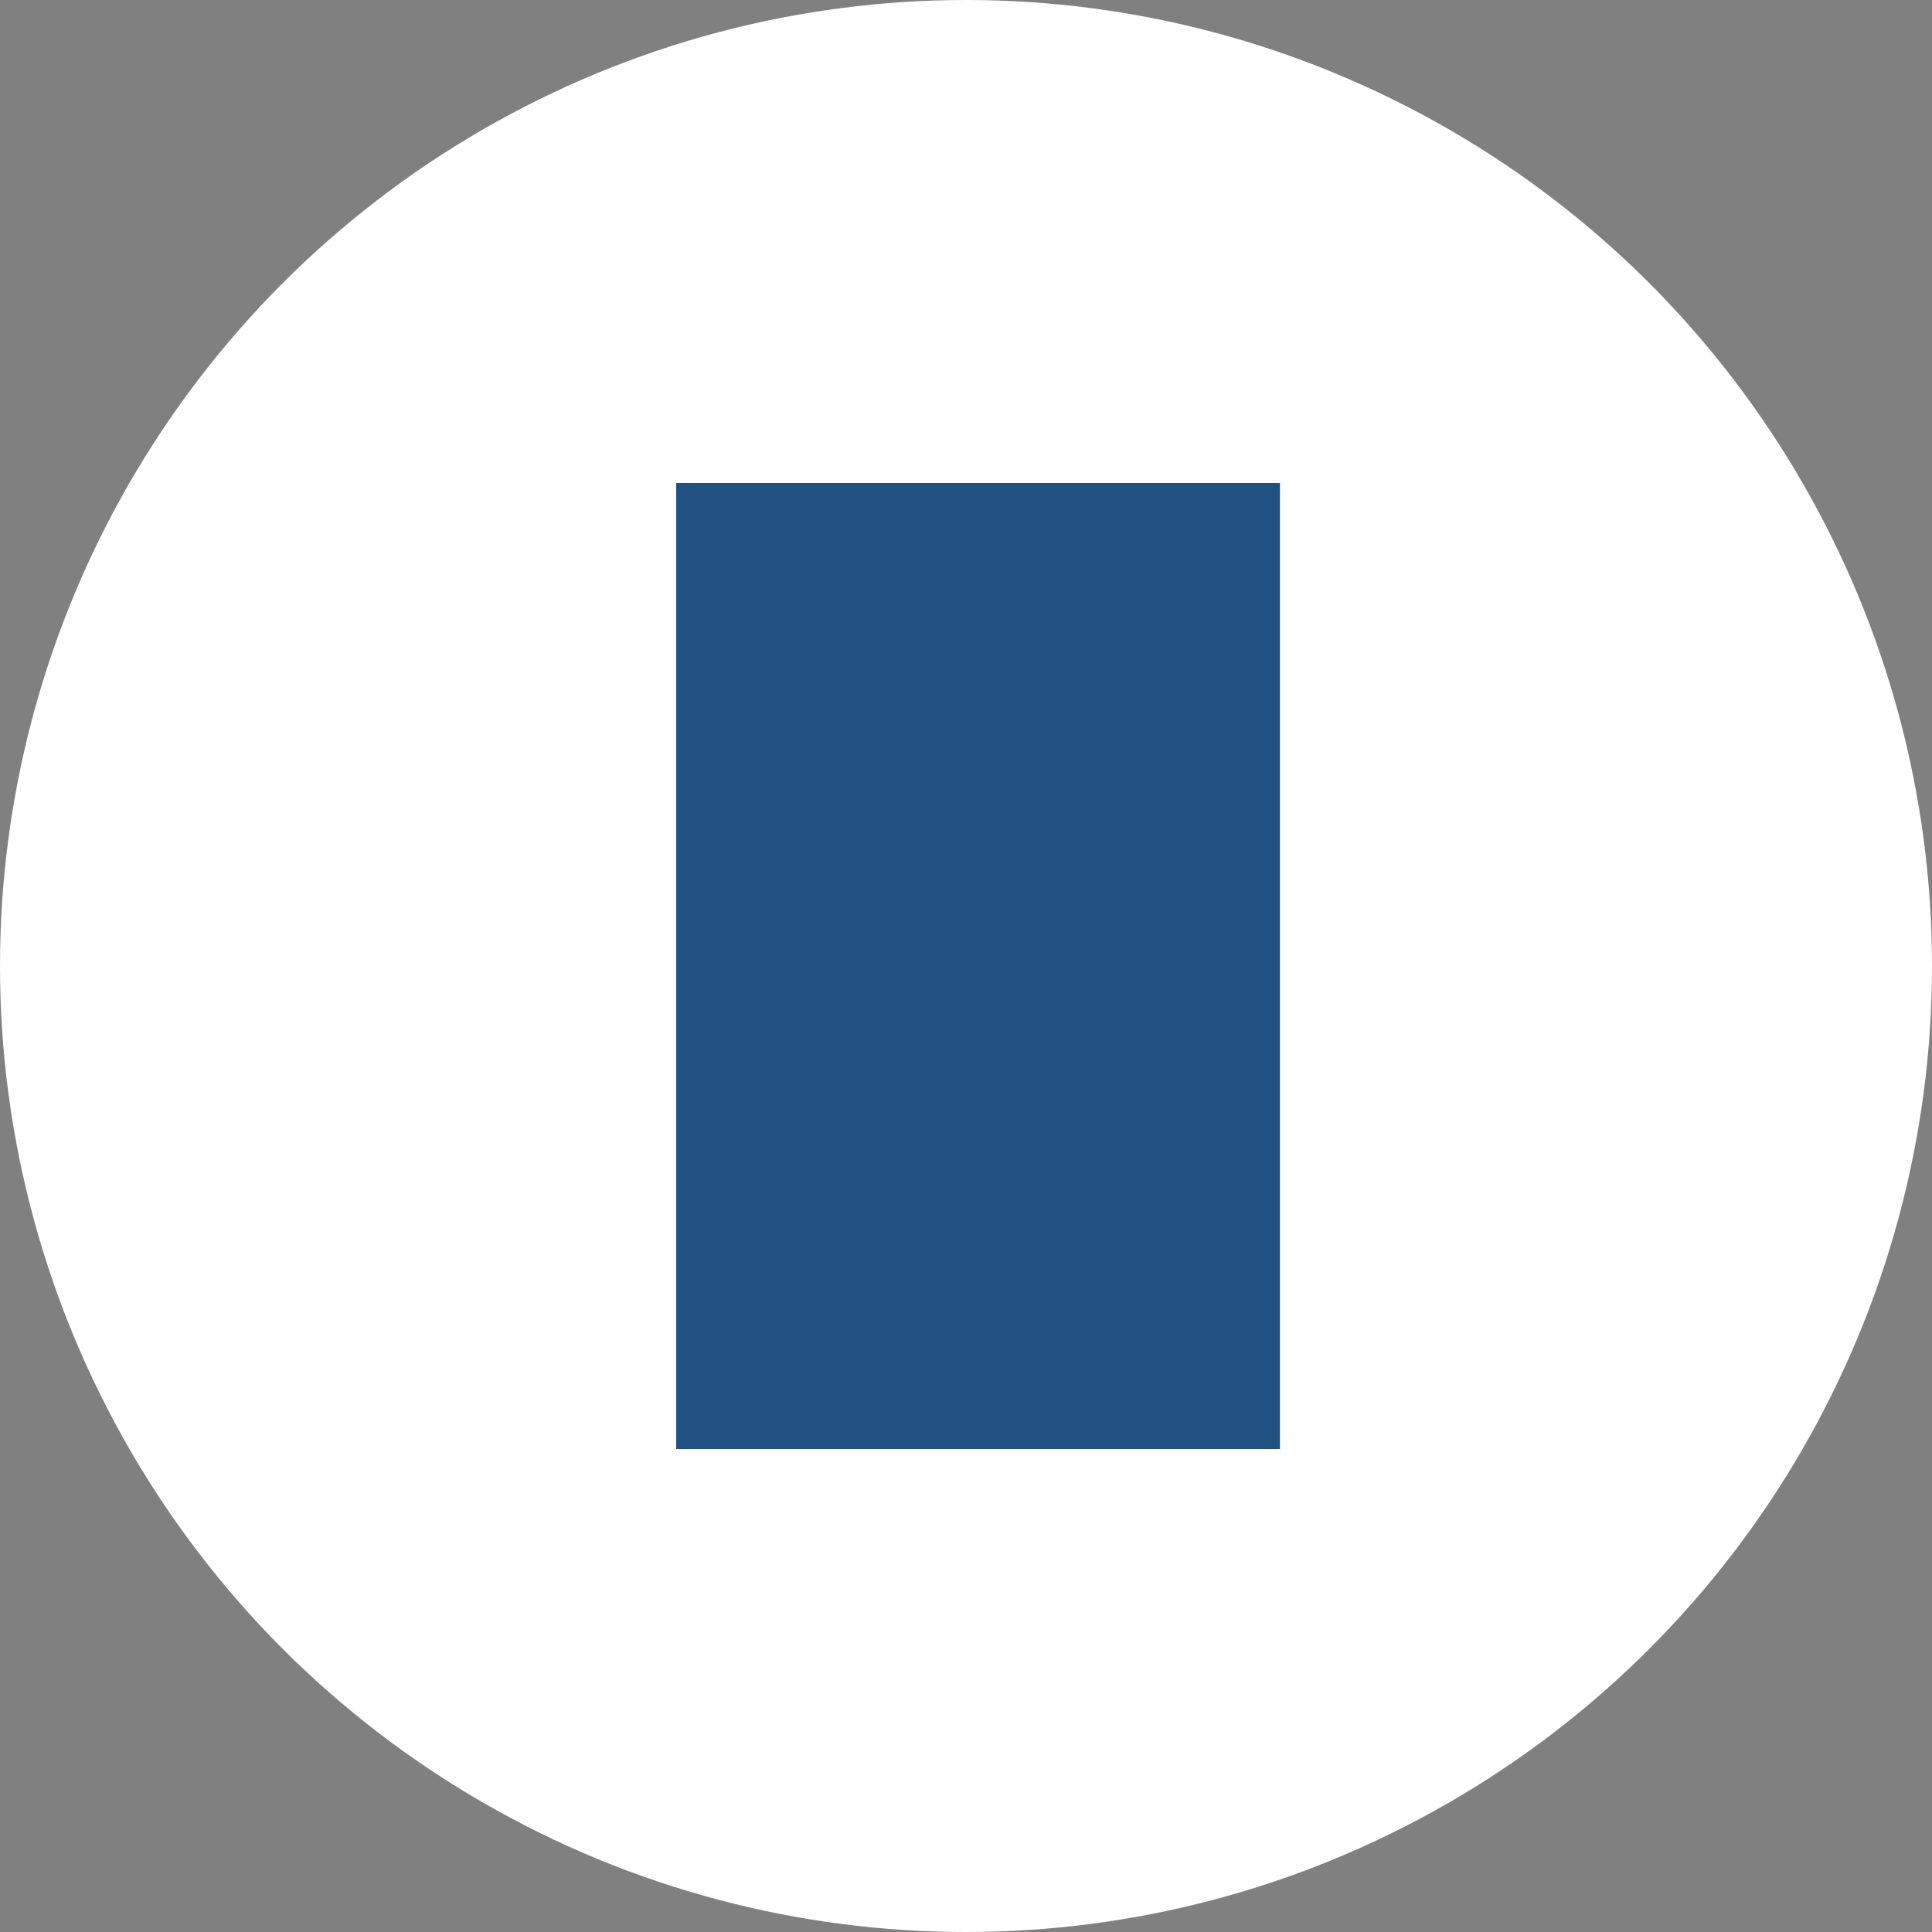 <svg xmlns="http://www.w3.org/2000/svg" width="80" height="80" viewBox="0 0 80 80">
  <rect x="0" y="0" width="80" height="80" fill="#808080" stroke="none"/>
  <g id="szyny-sztyftowe" transform="translate(-1300 -885)">
    <circle id="Ellipse_16" data-name="Ellipse 16" cx="40" cy="40" r="40" transform="translate(1300 885)" fill="#fff"/>
    <rect id="Rectangle_20" data-name="Rectangle 20" width="25" height="40" transform="translate(1328 905)" fill="#205181"/>
  </g>
</svg>
